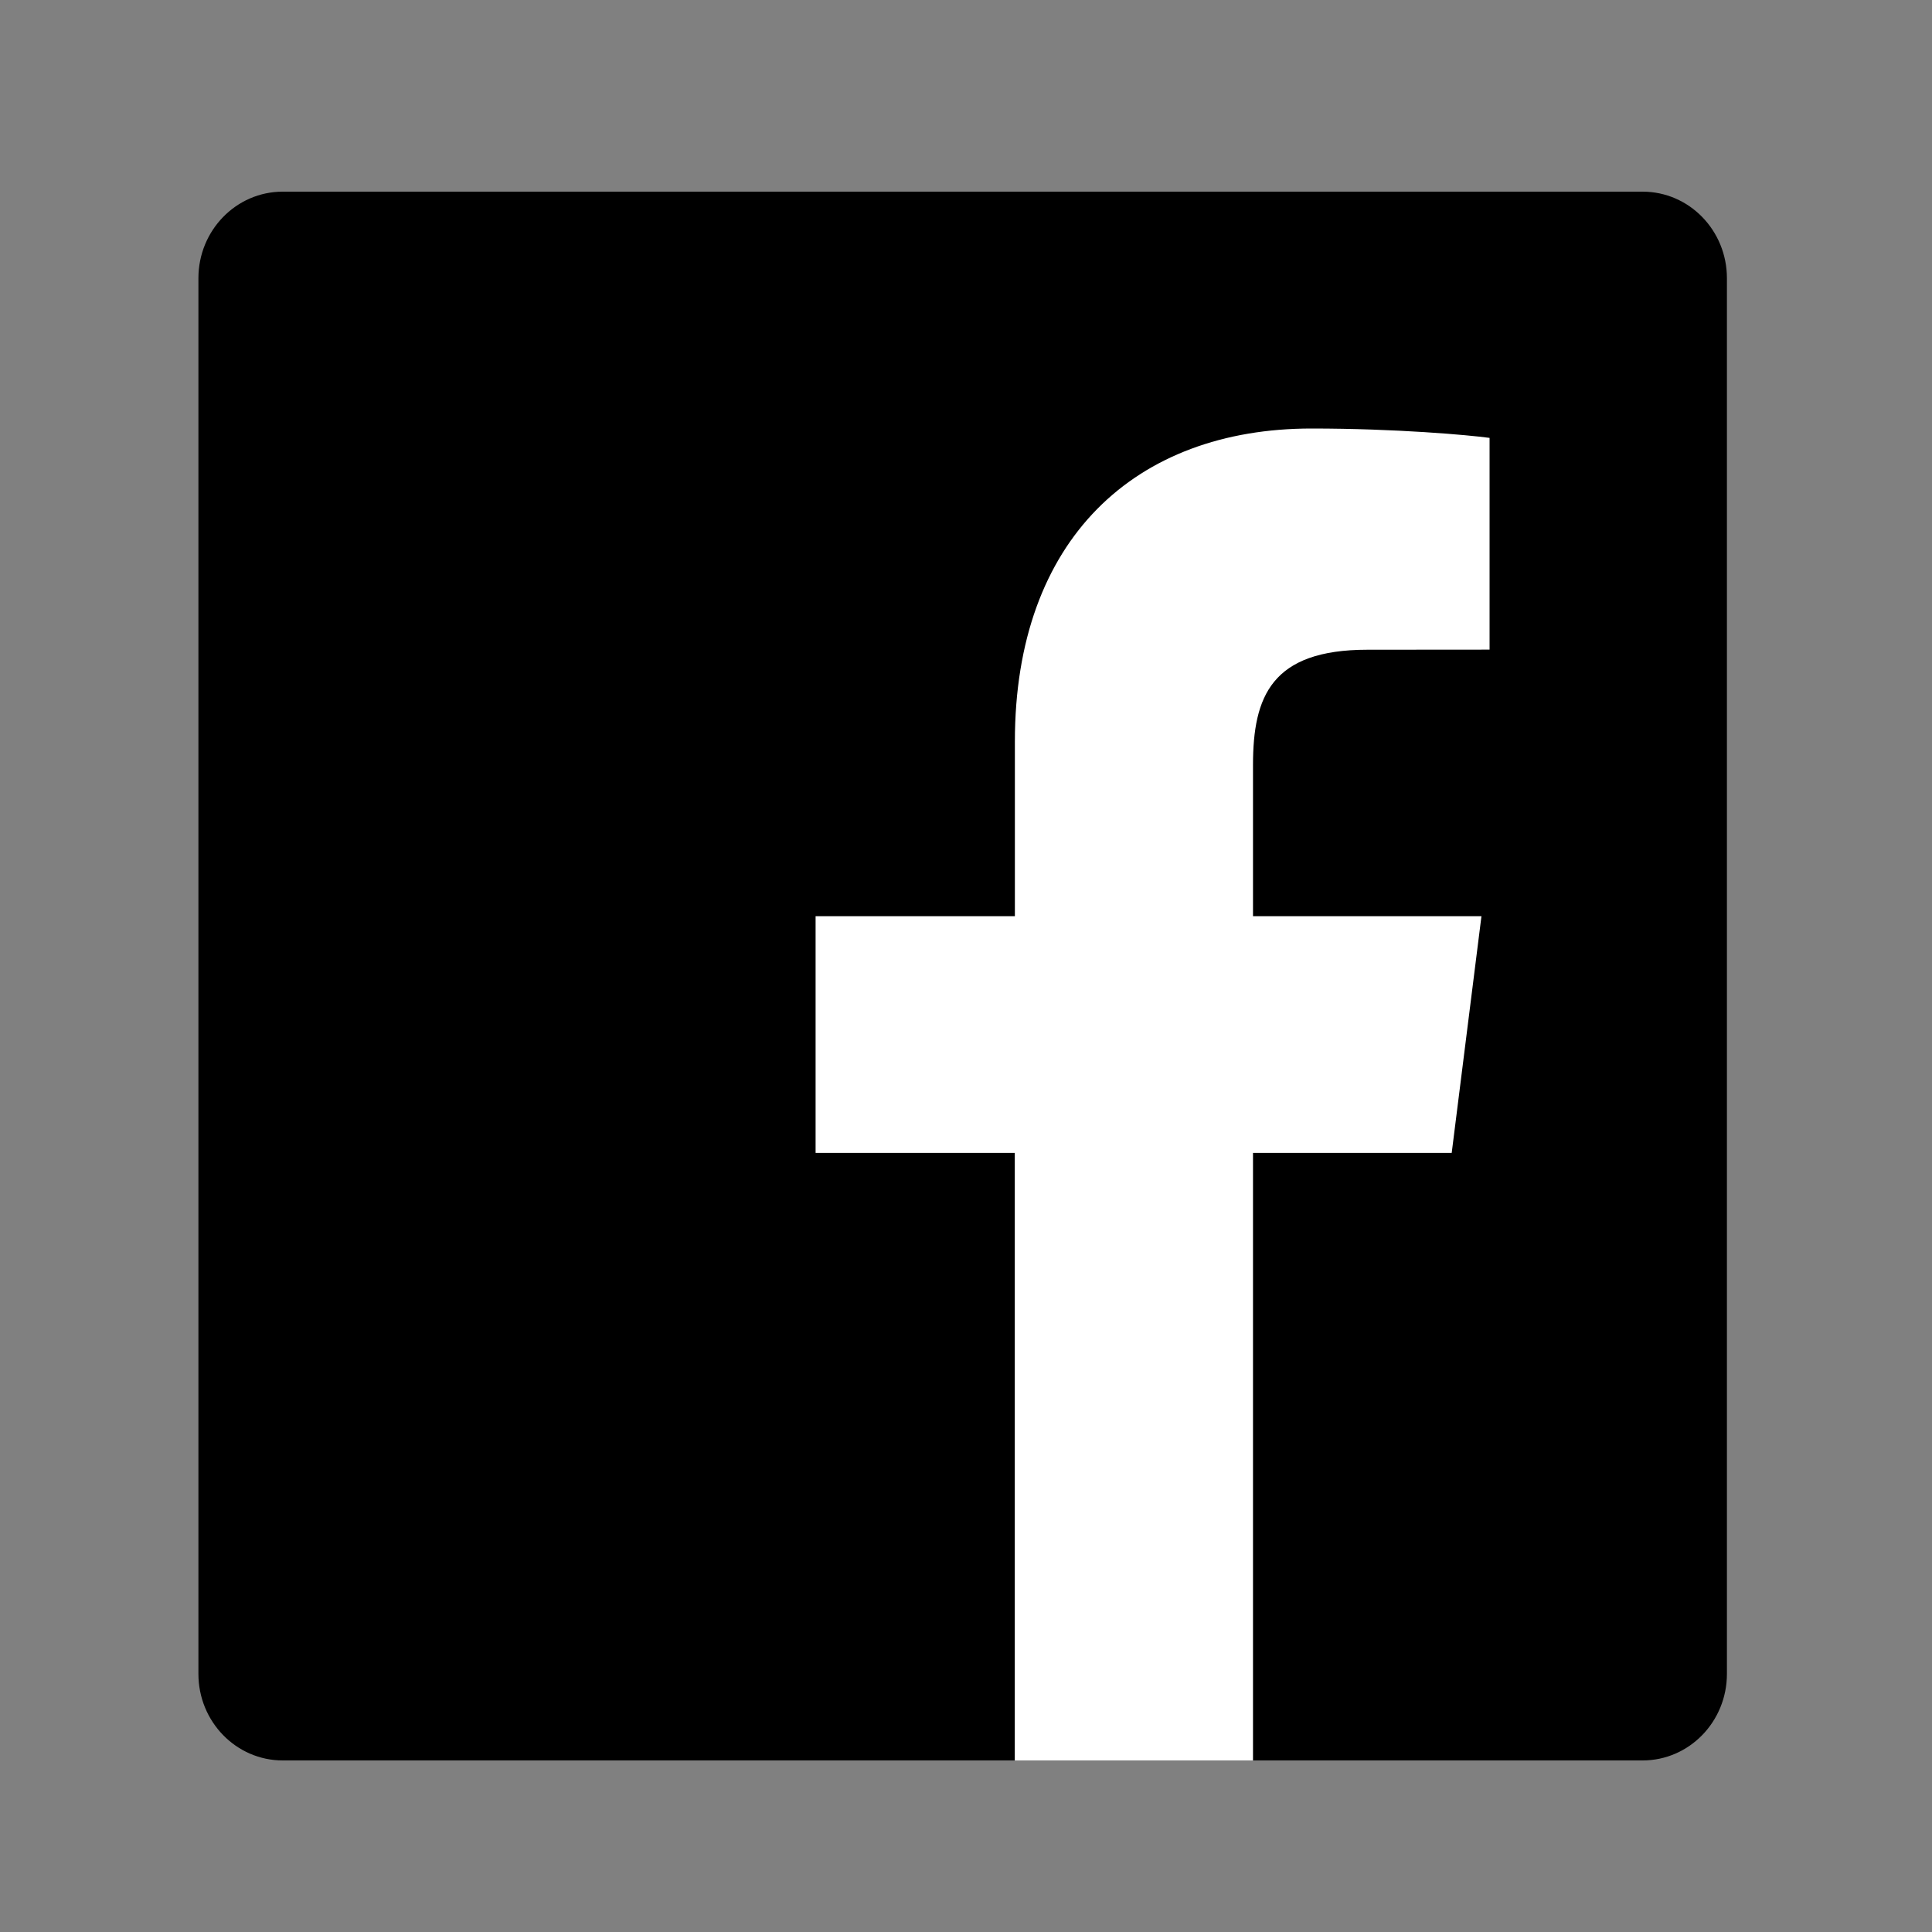 <?xml version="1.0" encoding="utf-8"?>
<!-- Generator: Adobe Illustrator 17.0.0, SVG Export Plug-In . SVG Version: 6.00 Build 0)  -->
<!DOCTYPE svg PUBLIC "-//W3C//DTD SVG 1.1//EN" "http://www.w3.org/Graphics/SVG/1.1/DTD/svg11.dtd">
<svg version="1.1" xmlns="http://www.w3.org/2000/svg" xmlns:xlink="http://www.w3.org/1999/xlink" x="0px" y="0px" width="20px"
	 height="20px" viewBox="0 0 20 20" enable-background="new 0 0 20 20" xml:space="preserve">
<rect x="0" y="0" width="20" height="20" fill="#808080" stroke="none"/>
<g id="Layer_1">
	<path id="Blue_1_" d="M17.004,18.224c0.482,0,0.873-0.401,0.873-0.896V2.88c0-0.495-0.391-0.896-0.873-0.896H2.927
		c-0.482,0-0.873,0.401-0.873,0.896v14.448c0,0.495,0.391,0.896,0.873,0.896H17.004z"/>
	<path id="f" fill="#FFFFFF" d="M12.971,18.224v-6.289h2.057l0.308-2.451h-2.365V7.919c0-0.71,0.192-1.193,1.184-1.193l1.265-0.001
		V4.533c-0.219-0.03-0.969-0.097-1.843-0.097c-1.823,0-3.071,1.142-3.071,3.24v1.808H8.443v2.451h2.062v6.289H12.971z"/>
</g>
<g id="Layer_2" display="none">
	<g display="inline">
		<path d="M10.047,3.408c2.147,0,2.401,0.008,3.249,0.047c0.784,0.036,1.21,0.166,1.493,0.276c0.375,0.145,0.643,0.319,0.924,0.599
			c0.281,0.28,0.456,0.547,0.601,0.921c0.11,0.282,0.241,0.706,0.277,1.487c0.039,0.845,0.047,1.098,0.047,3.236
			s-0.008,2.392-0.047,3.236c-0.036,0.781-0.167,1.205-0.277,1.487c-0.146,0.374-0.32,0.641-0.601,0.921
			c-0.281,0.28-0.549,0.454-0.924,0.599c-0.283,0.11-0.709,0.24-1.493,0.276c-0.848,0.039-1.102,0.047-3.249,0.047
			s-2.401-0.008-3.249-0.047c-0.784-0.036-1.21-0.166-1.493-0.276c-0.375-0.145-0.643-0.319-0.924-0.599
			c-0.281-0.28-0.456-0.547-0.601-0.921c-0.11-0.282-0.241-0.706-0.277-1.487c-0.039-0.845-0.047-1.098-0.047-3.236
			s0.008-2.392,0.047-3.236C3.538,5.957,3.669,5.533,3.779,5.25C3.925,4.877,4.099,4.61,4.38,4.33
			C4.662,4.049,4.93,3.876,5.305,3.73c0.283-0.11,0.709-0.24,1.493-0.276C7.646,3.416,7.9,3.408,10.047,3.408 M10.047,1.965
			c-2.184,0-2.457,0.009-3.315,0.048C5.876,2.052,5.292,2.187,4.78,2.385C4.251,2.59,3.803,2.864,3.356,3.309
			C2.909,3.754,2.634,4.201,2.429,4.728C2.23,5.237,2.094,5.819,2.055,6.672C2.016,7.526,2.007,7.799,2.007,9.974
			c0,2.175,0.009,2.448,0.048,3.302c0.039,0.852,0.175,1.435,0.374,1.944c0.205,0.527,0.48,0.973,0.927,1.419
			c0.447,0.445,0.895,0.719,1.424,0.924c0.511,0.198,1.096,0.333,1.952,0.372c0.858,0.039,1.131,0.048,3.315,0.048
			s2.457-0.009,3.315-0.048c0.856-0.039,1.44-0.174,1.952-0.372c0.529-0.205,0.977-0.479,1.424-0.924
			c0.447-0.445,0.722-0.892,0.927-1.419c0.199-0.509,0.335-1.092,0.374-1.944c0.039-0.854,0.048-1.127,0.048-3.302
			s-0.009-2.448-0.048-3.302C18,5.819,17.864,5.237,17.665,4.728c-0.205-0.527-0.48-0.973-0.927-1.419
			c-0.447-0.445-0.895-0.719-1.424-0.924c-0.511-0.198-1.096-0.333-1.952-0.372C12.504,1.974,12.23,1.965,10.047,1.965L10.047,1.965
			z"/>
		<path d="M10.047,5.861c-2.28,0-4.129,1.841-4.129,4.113s1.849,4.113,4.129,4.113s4.129-1.841,4.129-4.113
			S12.327,5.861,10.047,5.861z M10.047,12.644c-1.48,0-2.68-1.195-2.68-2.67c0-1.474,1.2-2.67,2.68-2.67
			c1.48,0,2.68,1.195,2.68,2.67C12.727,11.448,11.527,12.644,10.047,12.644z"/>
		<circle cx="14.339" cy="5.699" r="0.965"/>
	</g>
</g>
</svg>
